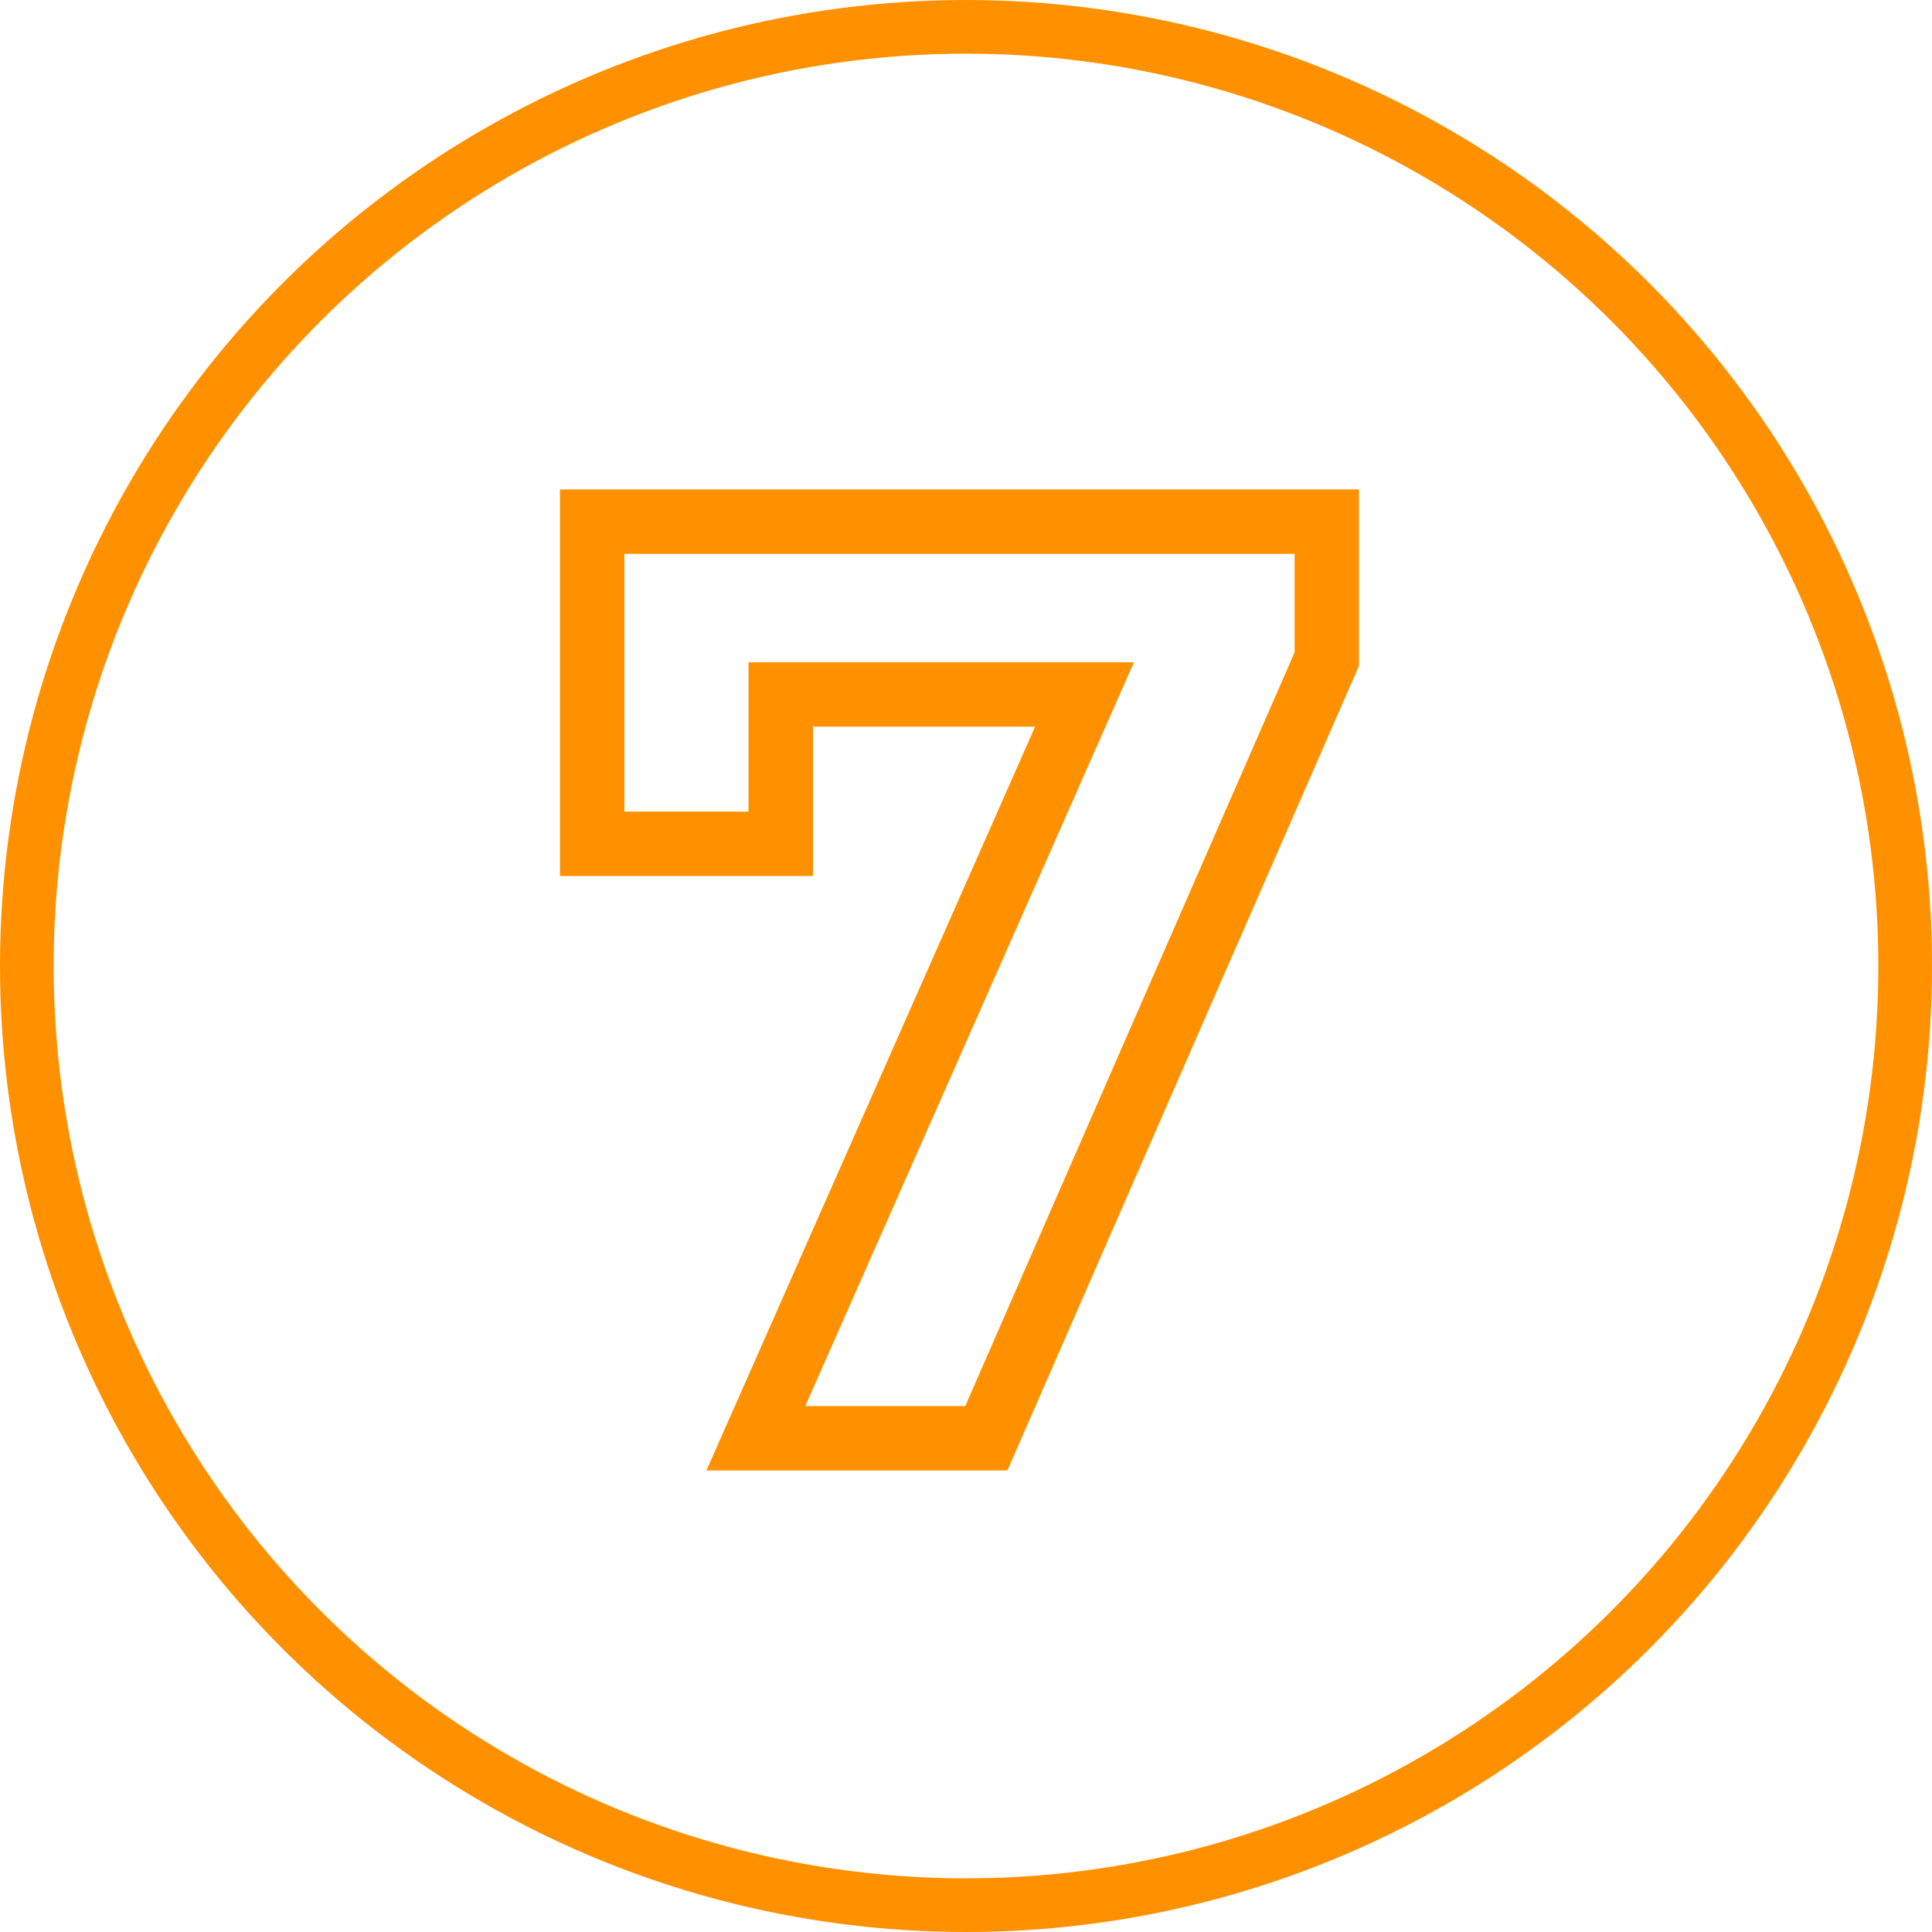 <?xml version="1.0" encoding="UTF-8"?> <svg xmlns="http://www.w3.org/2000/svg" width="180" height="180" viewBox="0 0 180 180" fill="none"> <circle cx="90" cy="90" r="87.5" stroke="#FF9100" stroke-width="5"></circle> <path d="M123.614 48.6H126.614V45.6H123.614V48.6ZM123.614 61.41L126.363 62.611L126.614 62.037V61.41H123.614ZM91.894 134V137H93.857L94.643 135.201L91.894 134ZM70.422 134L67.678 132.787L65.816 137H70.422V134ZM101.044 64.704L103.788 65.917L105.65 61.704H101.044V64.704ZM72.74 64.704V61.704H69.74V64.704H72.74ZM72.74 78.612V81.612H75.74V78.612H72.74ZM55.172 78.612H52.172V81.612H55.172V78.612ZM55.172 48.6V45.6H52.172V48.6H55.172ZM120.614 48.6V61.41H126.614V48.6H120.614ZM120.865 60.209L89.145 132.799L94.643 135.201L126.363 62.611L120.865 60.209ZM91.894 131H70.422V137H91.894V131ZM73.166 135.213L103.788 65.917L98.3 63.491L67.678 132.787L73.166 135.213ZM101.044 61.704H72.74V67.704H101.044V61.704ZM69.74 64.704V78.612H75.74V64.704H69.74ZM72.74 75.612H55.172V81.612H72.74V75.612ZM58.172 78.612V48.6H52.172V78.612H58.172ZM55.172 51.6H123.614V45.6H55.172V51.6Z" fill="#FF9100"></path> </svg> 